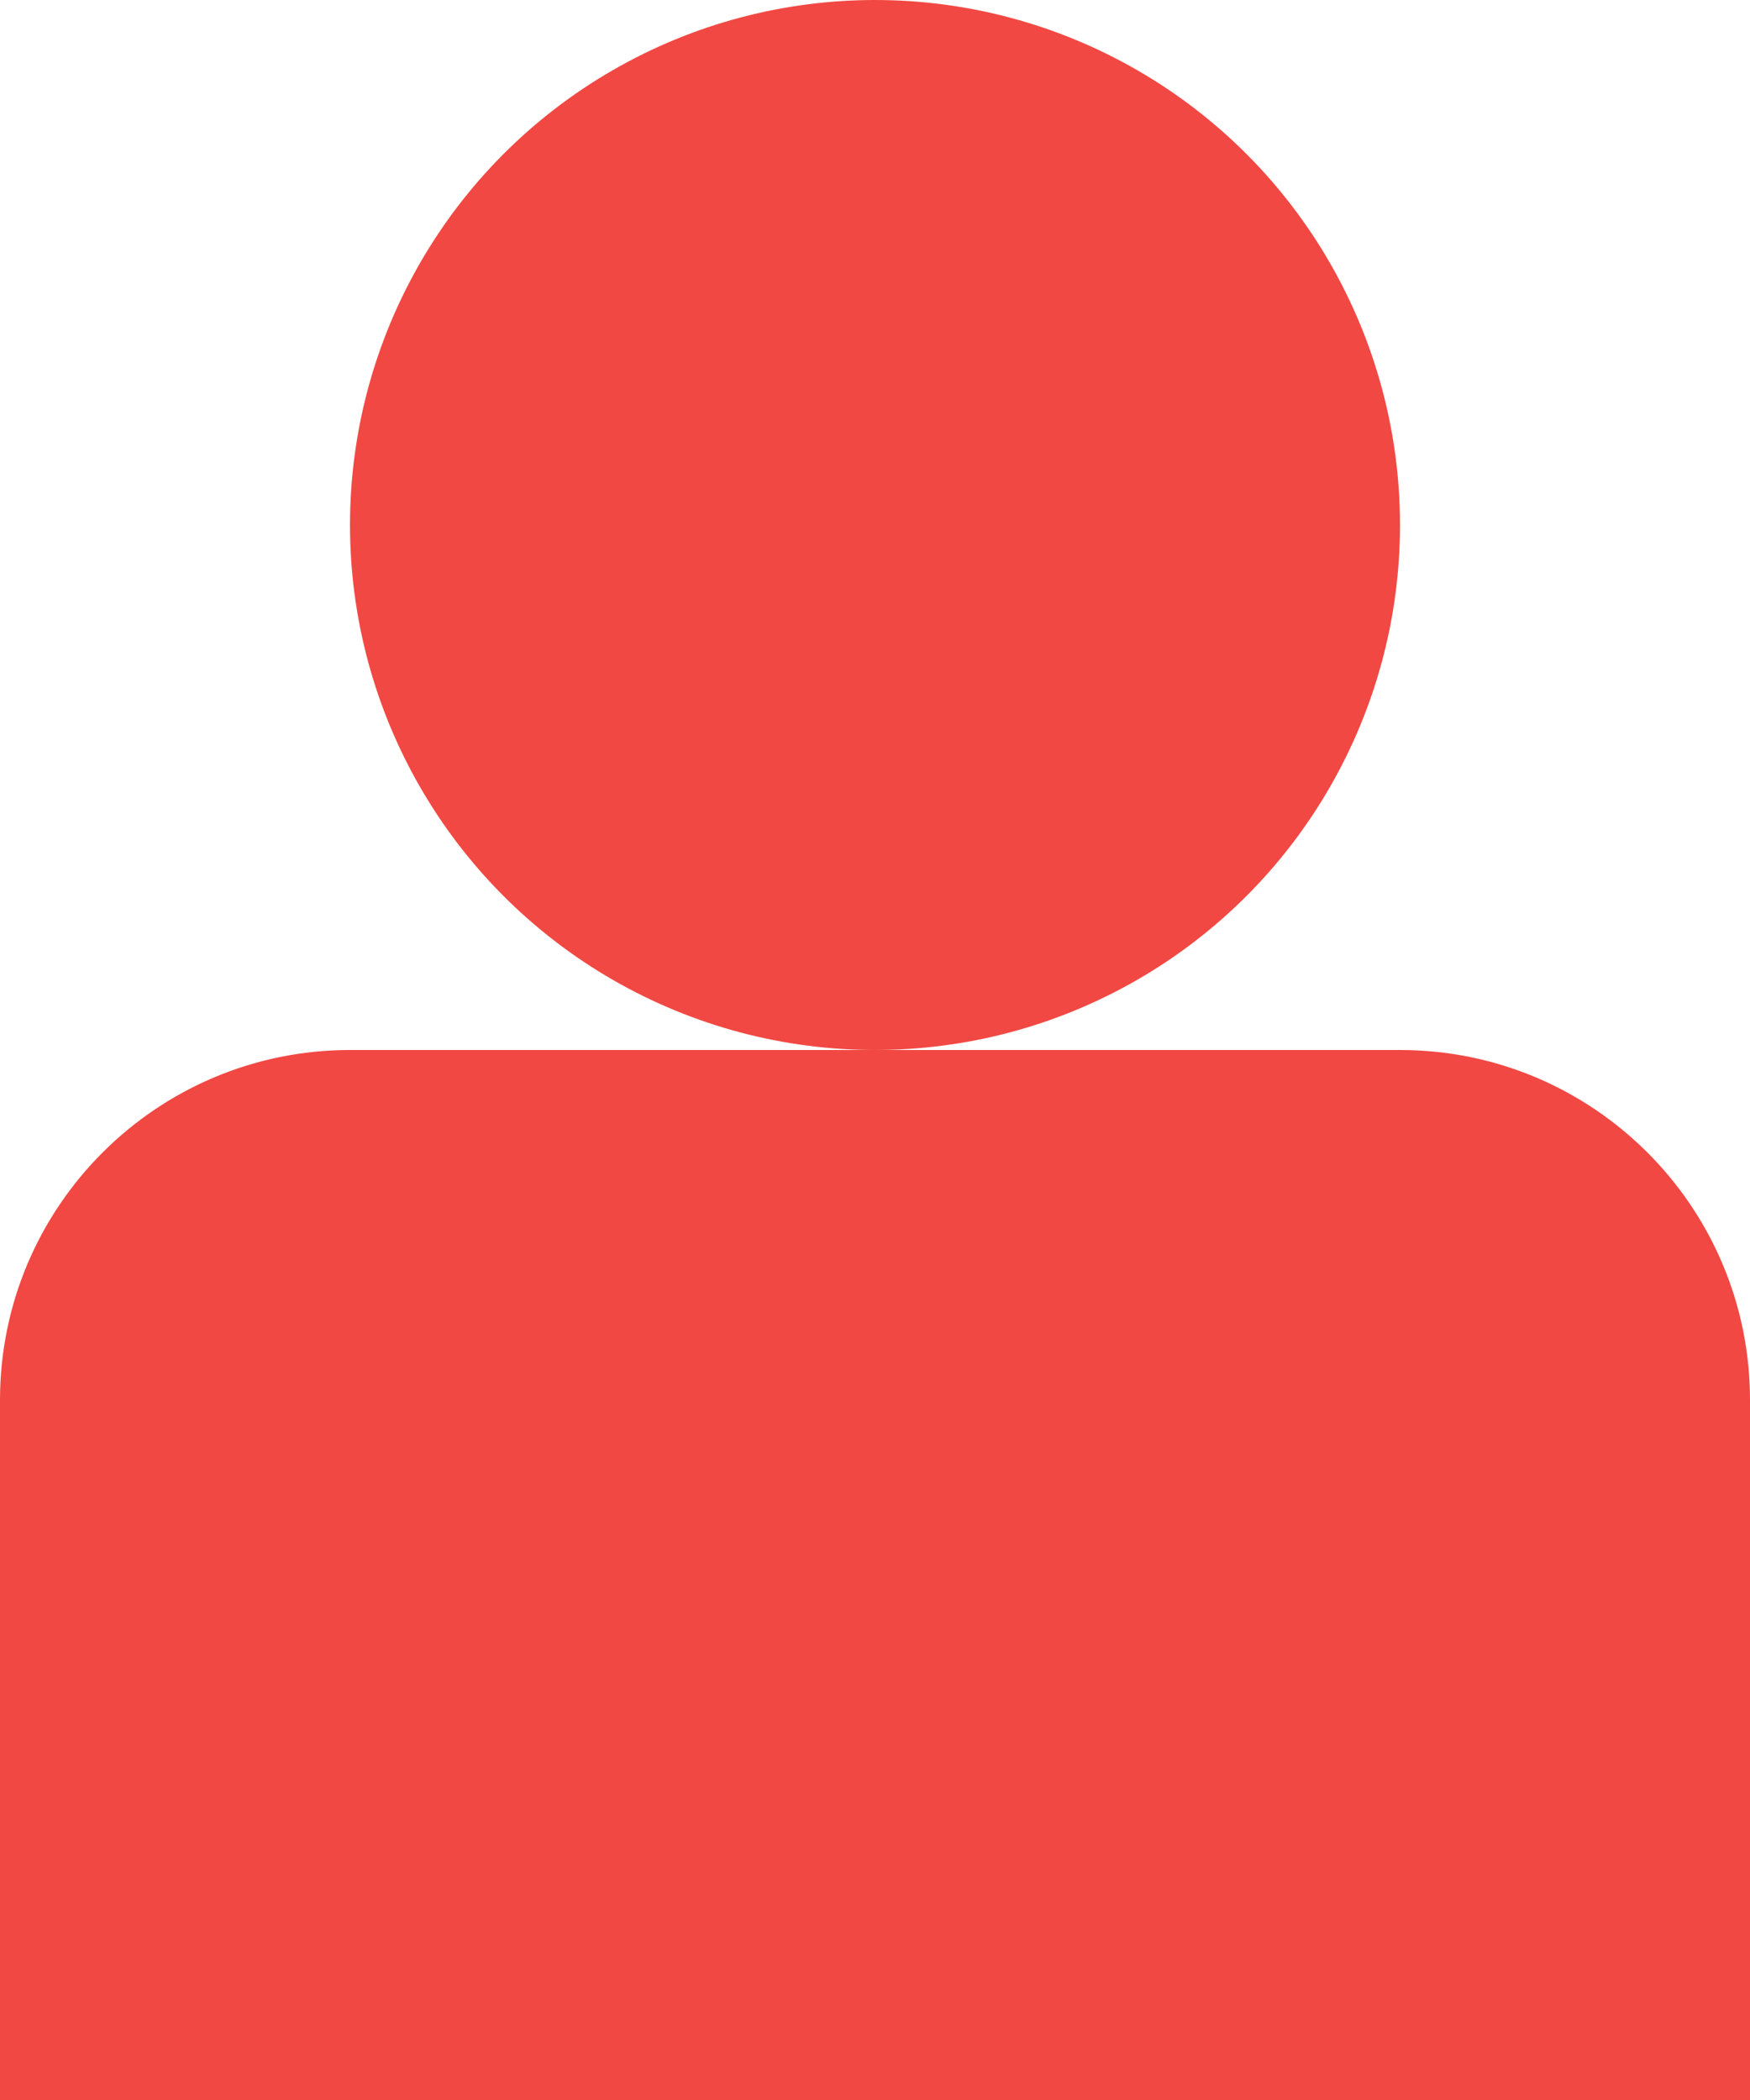 <?xml version="1.0" encoding="UTF-8"?> <svg xmlns="http://www.w3.org/2000/svg" width="5" height="6" viewBox="0 0 5 6" fill="none"> <circle cx="2.5" cy="1.5" r="1.5" fill="#F14843"></circle> <path d="M0 4C0 3.448 0.448 3 1 3H4C4.552 3 5 3.448 5 4V6H0V4Z" fill="#F14843"></path> </svg> 
